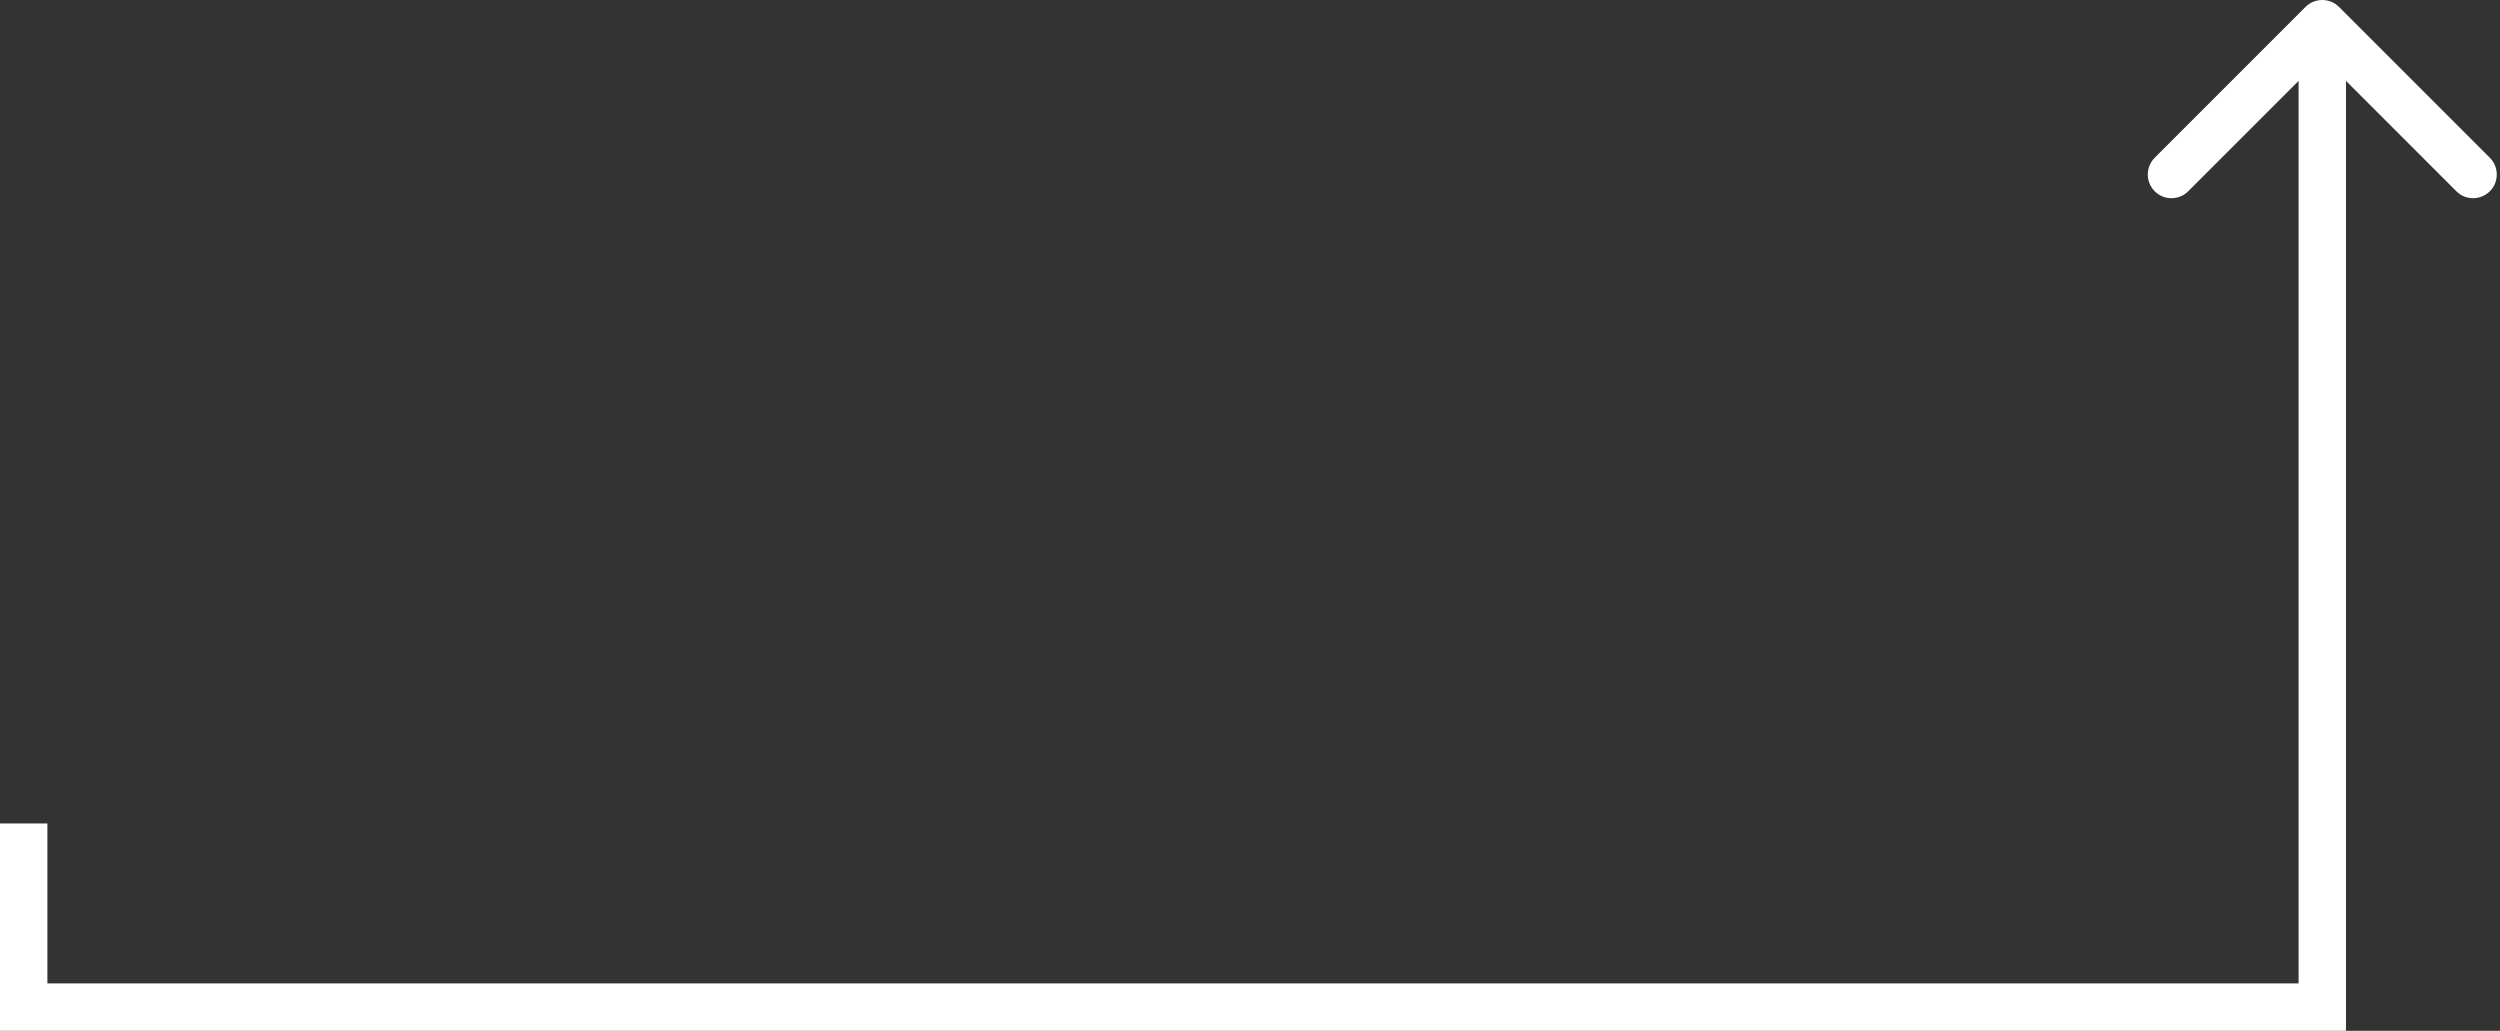 <?xml version="1.0" encoding="UTF-8"?> <svg xmlns="http://www.w3.org/2000/svg" width="211" height="87" viewBox="0 0 211 87" fill="none"><rect x="0" y="0" width="211" height="87" fill="#333333" stroke="none"/> <path d="M196 85L198 85L198 87L196 87L196 85ZM2 85L2 87L-8.74228e-08 87L0 85L2 85ZM194.586 0.586C195.367 -0.195 196.633 -0.195 197.414 0.586L210.142 13.314C210.923 14.095 210.923 15.361 210.142 16.142C209.361 16.923 208.095 16.923 207.314 16.142L196 4.828L184.686 16.142C183.905 16.923 182.639 16.923 181.858 16.142C181.077 15.361 181.077 14.095 181.858 13.314L194.586 0.586ZM196 87L2 87L2 83L196 83L196 87ZM194 85L194 2L198 2L198 85L194 85ZM0 85L6.77526e-07 69.5L4 69.5L4 85L0 85Z" fill="white"></path> </svg> 